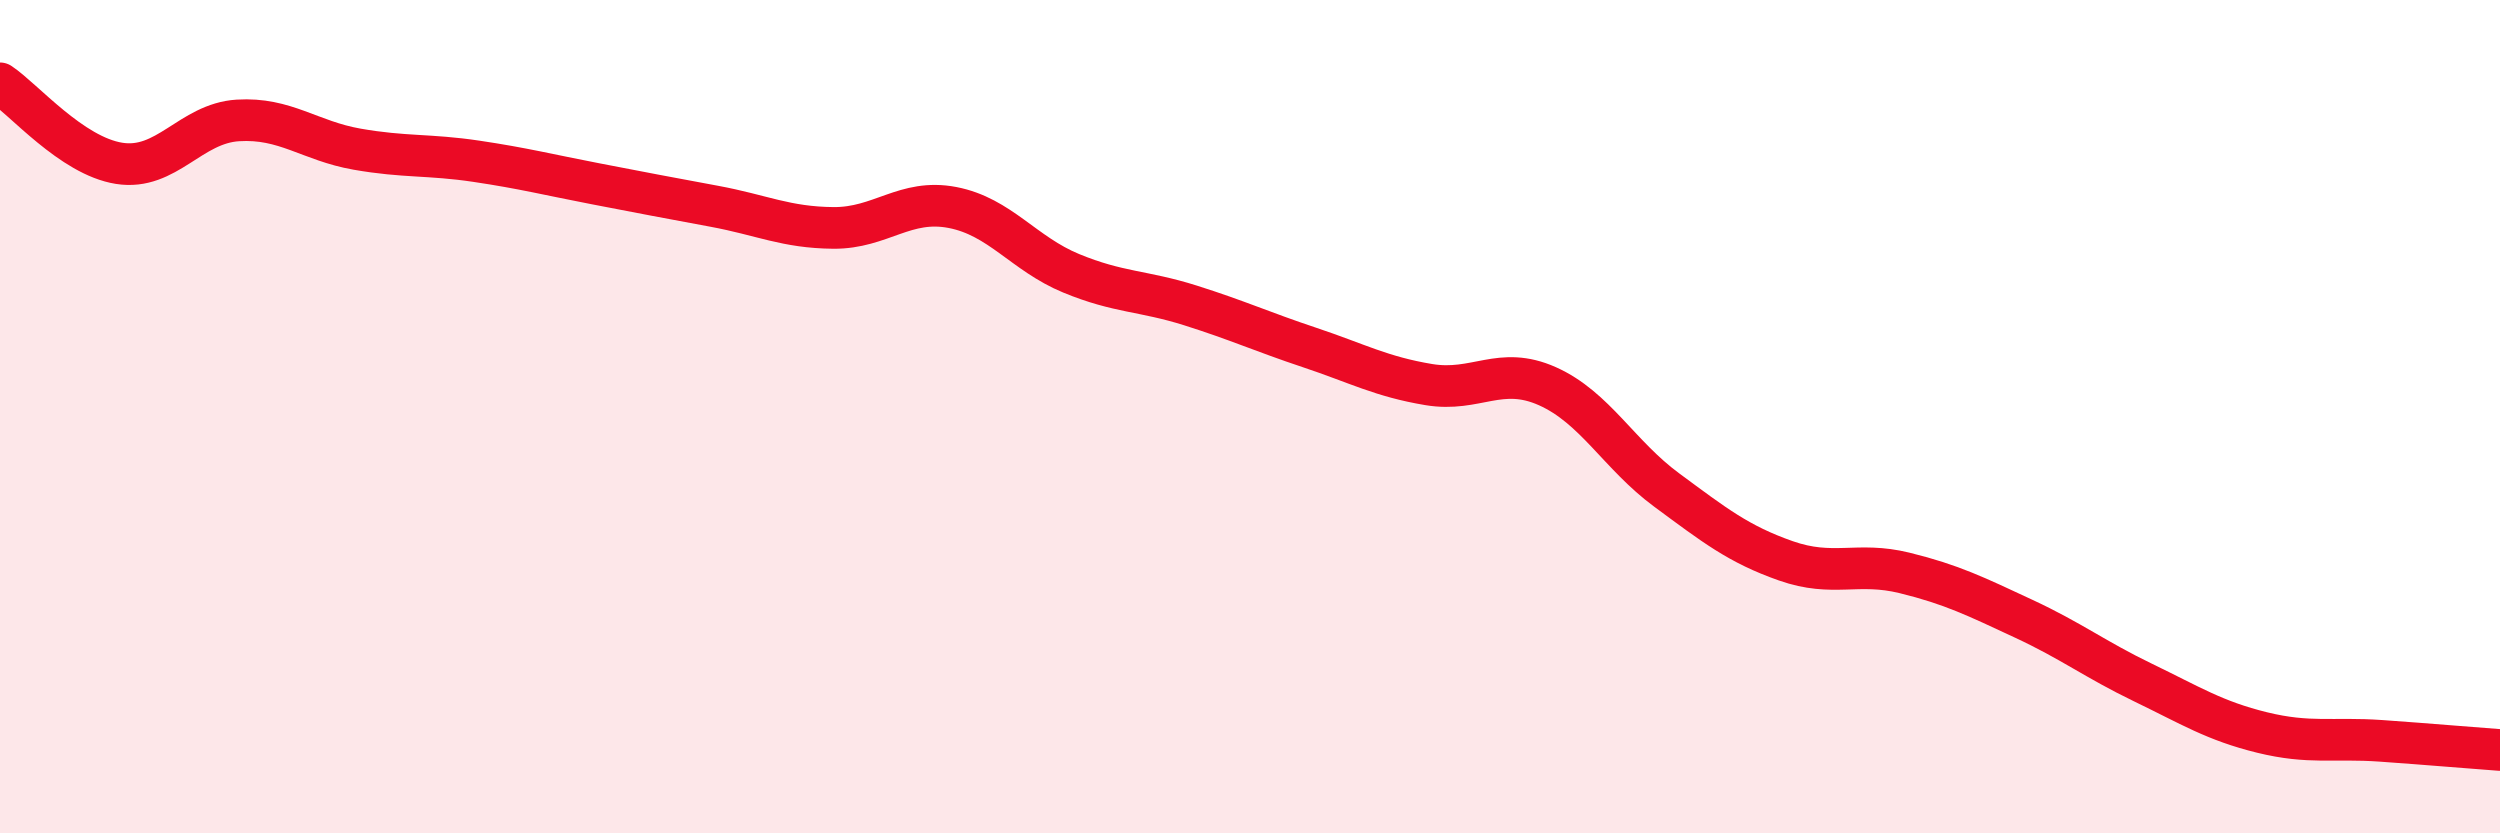 
    <svg width="60" height="20" viewBox="0 0 60 20" xmlns="http://www.w3.org/2000/svg">
      <path
        d="M 0,2 C 0.57,2.38 1.72,3.74 2.86,3.92 C 4,4.1 4.57,2.96 5.71,2.89 C 6.85,2.82 7.43,3.38 8.57,3.58 C 9.71,3.78 10.29,3.7 11.43,3.87 C 12.57,4.04 13.15,4.19 14.29,4.41 C 15.43,4.63 16,4.74 17.14,4.95 C 18.28,5.16 18.86,5.46 20,5.47 C 21.14,5.48 21.72,4.76 22.86,4.98 C 24,5.2 24.57,6.09 25.71,6.56 C 26.85,7.03 27.43,6.97 28.57,7.33 C 29.71,7.69 30.29,7.96 31.43,8.34 C 32.57,8.72 33.15,9.04 34.29,9.23 C 35.43,9.42 36,8.76 37.14,9.27 C 38.28,9.78 38.86,10.92 40,11.76 C 41.14,12.6 41.72,13.06 42.86,13.46 C 44,13.86 44.57,13.47 45.71,13.75 C 46.85,14.03 47.43,14.32 48.57,14.85 C 49.71,15.38 50.29,15.83 51.43,16.38 C 52.57,16.93 53.15,17.3 54.29,17.58 C 55.43,17.86 56,17.7 57.14,17.78 C 58.28,17.86 59.43,17.96 60,18L60 20L0 20Z"
        fill="#EB0A25"
        opacity="0.1"
        stroke-linecap="round"
        stroke-linejoin="round"
      />
      <path
        d="M 0,2 C 0.57,2.38 1.72,3.74 2.86,3.92 C 4,4.1 4.57,2.96 5.71,2.89 C 6.85,2.82 7.43,3.38 8.57,3.58 C 9.71,3.78 10.29,3.7 11.43,3.87 C 12.57,4.04 13.15,4.19 14.29,4.41 C 15.43,4.63 16,4.74 17.14,4.95 C 18.28,5.16 18.86,5.46 20,5.47 C 21.14,5.48 21.72,4.76 22.86,4.98 C 24,5.2 24.57,6.09 25.71,6.56 C 26.85,7.03 27.43,6.97 28.57,7.33 C 29.71,7.69 30.29,7.96 31.43,8.34 C 32.57,8.72 33.15,9.04 34.29,9.23 C 35.43,9.42 36,8.76 37.14,9.27 C 38.28,9.78 38.86,10.92 40,11.76 C 41.14,12.6 41.72,13.06 42.86,13.46 C 44,13.86 44.57,13.47 45.71,13.75 C 46.85,14.03 47.43,14.32 48.57,14.85 C 49.71,15.38 50.29,15.83 51.43,16.38 C 52.57,16.93 53.15,17.3 54.29,17.58 C 55.43,17.86 56,17.7 57.14,17.78 C 58.28,17.86 59.43,17.96 60,18"
        stroke="#EB0A25"
        stroke-width="1"
        fill="none"
        stroke-linecap="round"
        stroke-linejoin="round"
      />
    </svg>
  